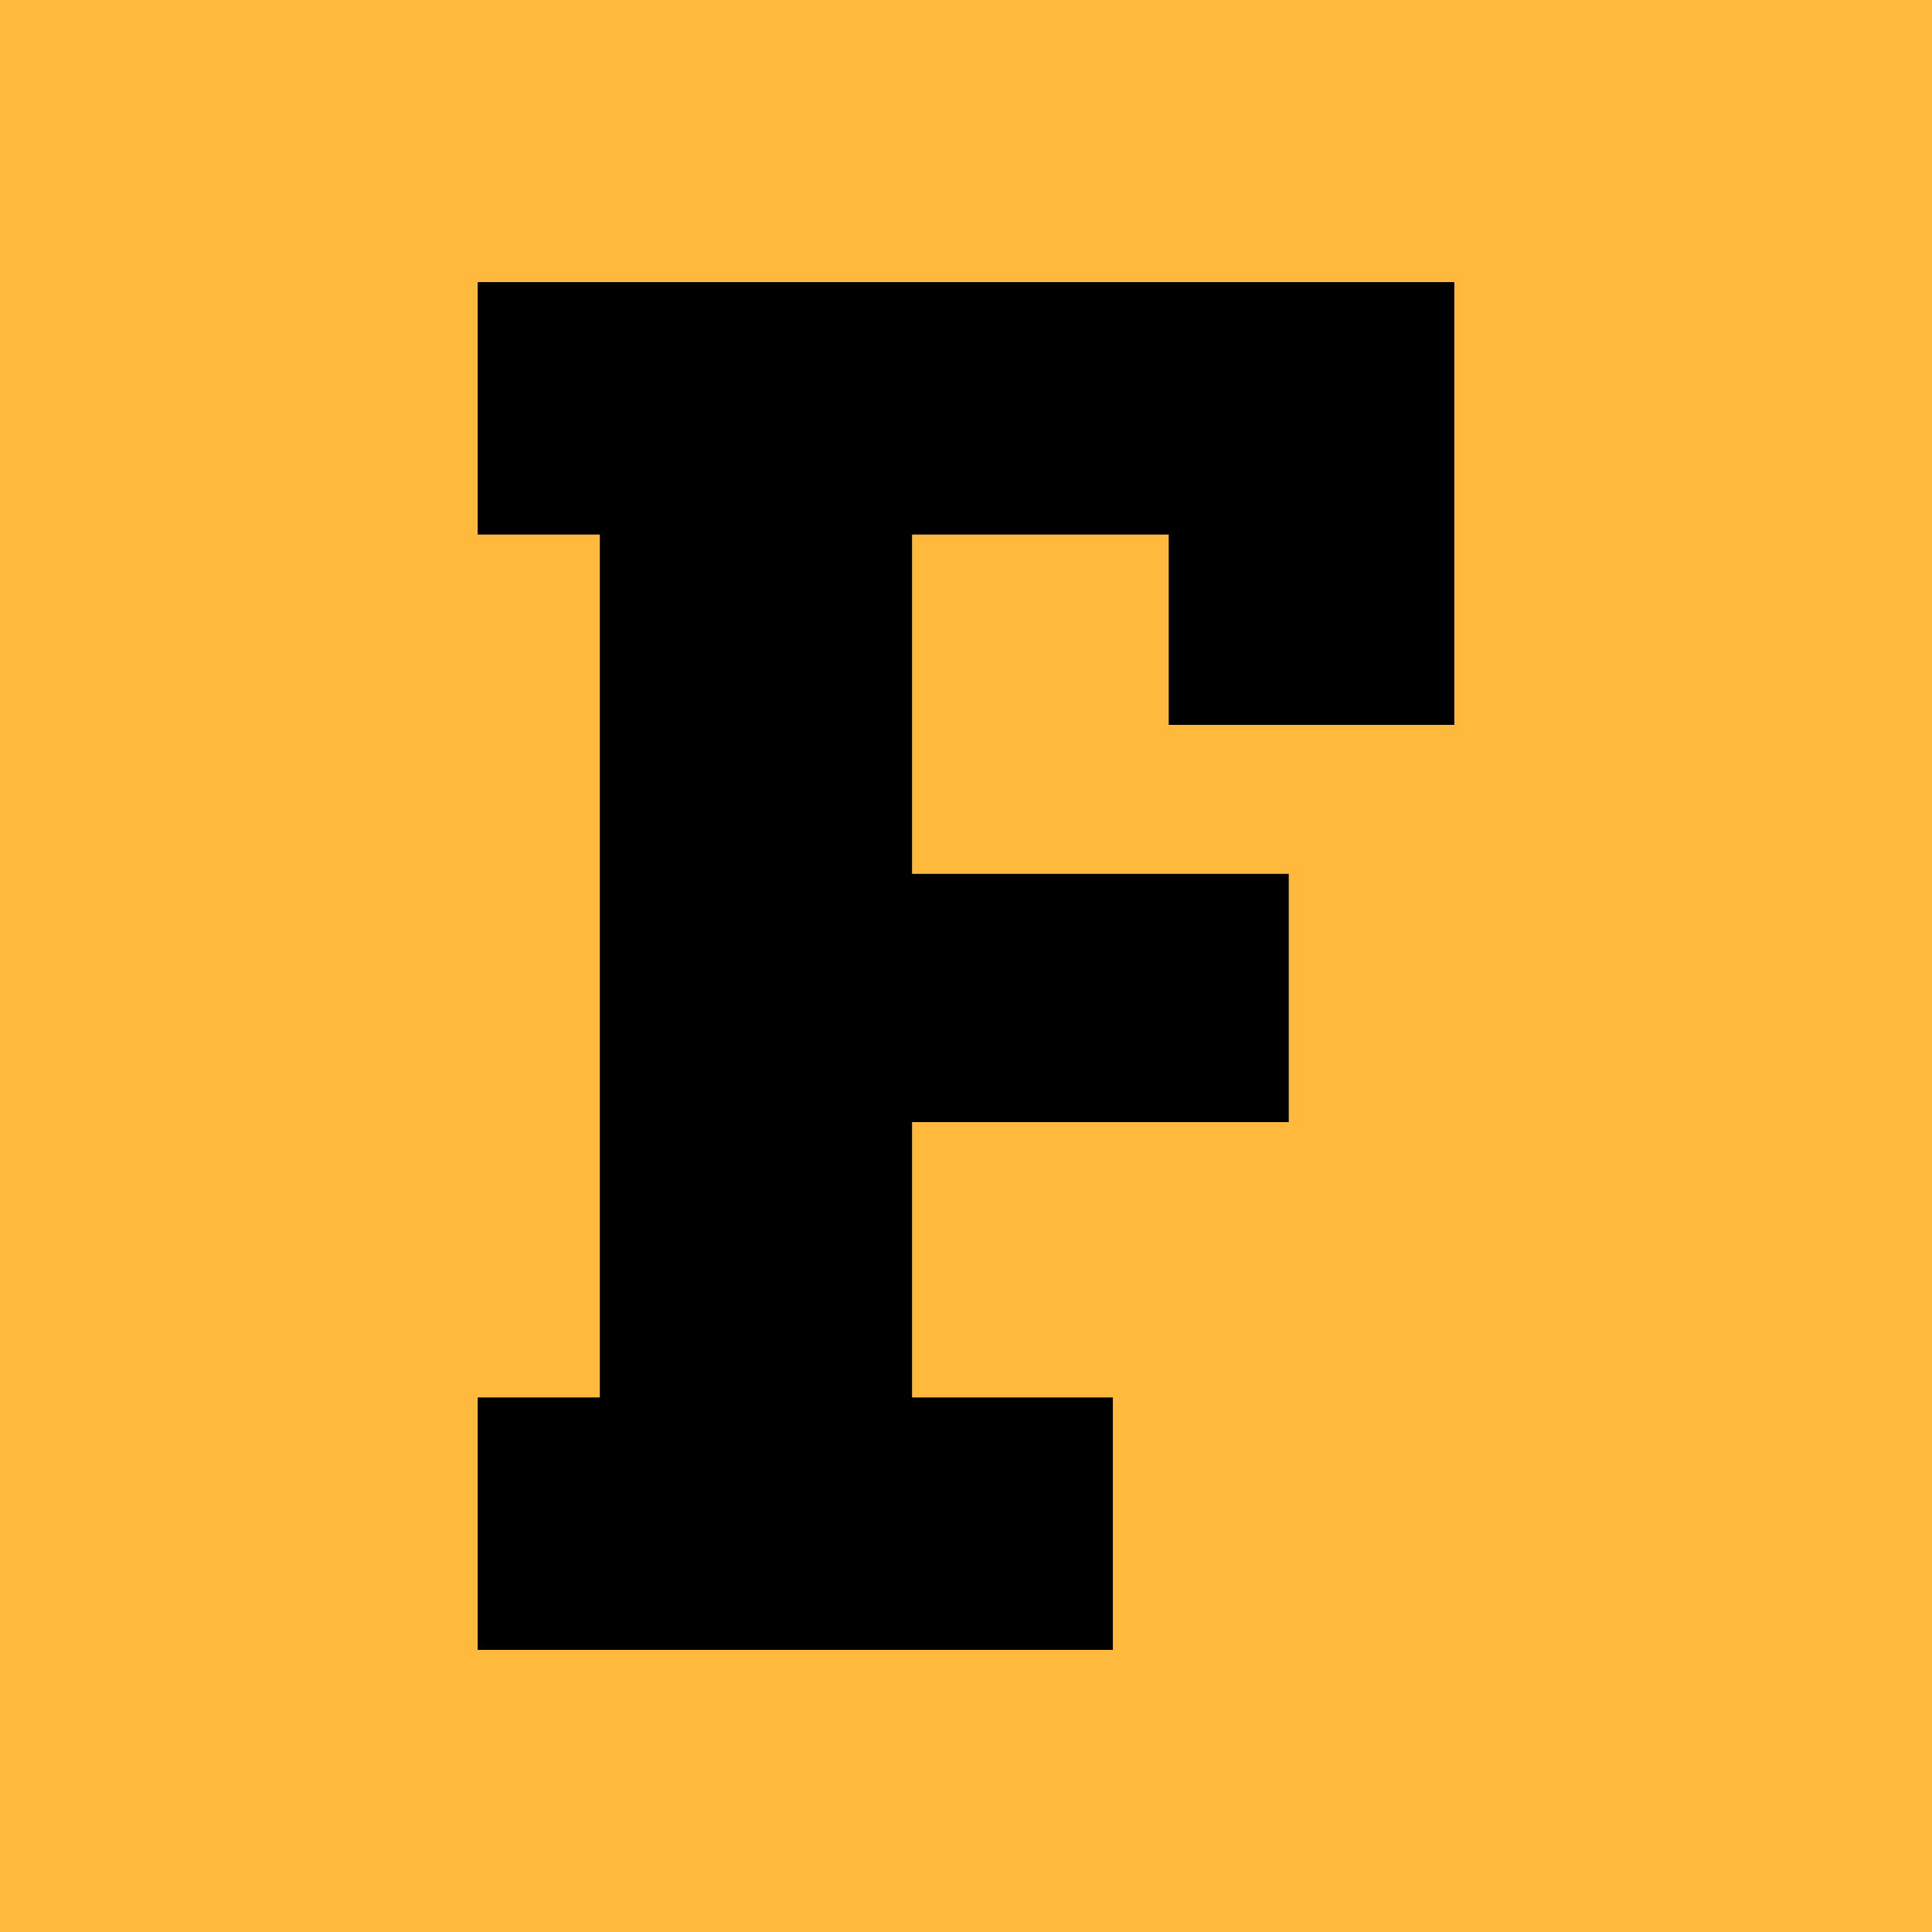 <?xml version="1.0" encoding="UTF-8"?>
<svg id="uuid-779e000e-58f0-4895-955c-13d67e182132" data-name="Ebene 1" xmlns="http://www.w3.org/2000/svg" viewBox="0 0 512 512">
  <defs>
    <style>
      .uuid-c516172c-db66-4f4b-a785-ef927c5529d7 {
        fill: #ffb93c;
      }
    </style>
  </defs>
  <rect class="uuid-c516172c-db66-4f4b-a785-ef927c5529d7" width="512" height="512"/>
  <path d="M385.41,192.1h-75.69v-50.44h-68.02v89.92h99.83v65.79h-99.83v72.97h53.22v66.9H126.59v-66.9h32.37v-228.68h-32.37v-66.9h258.82v117.34Z"/>
</svg>